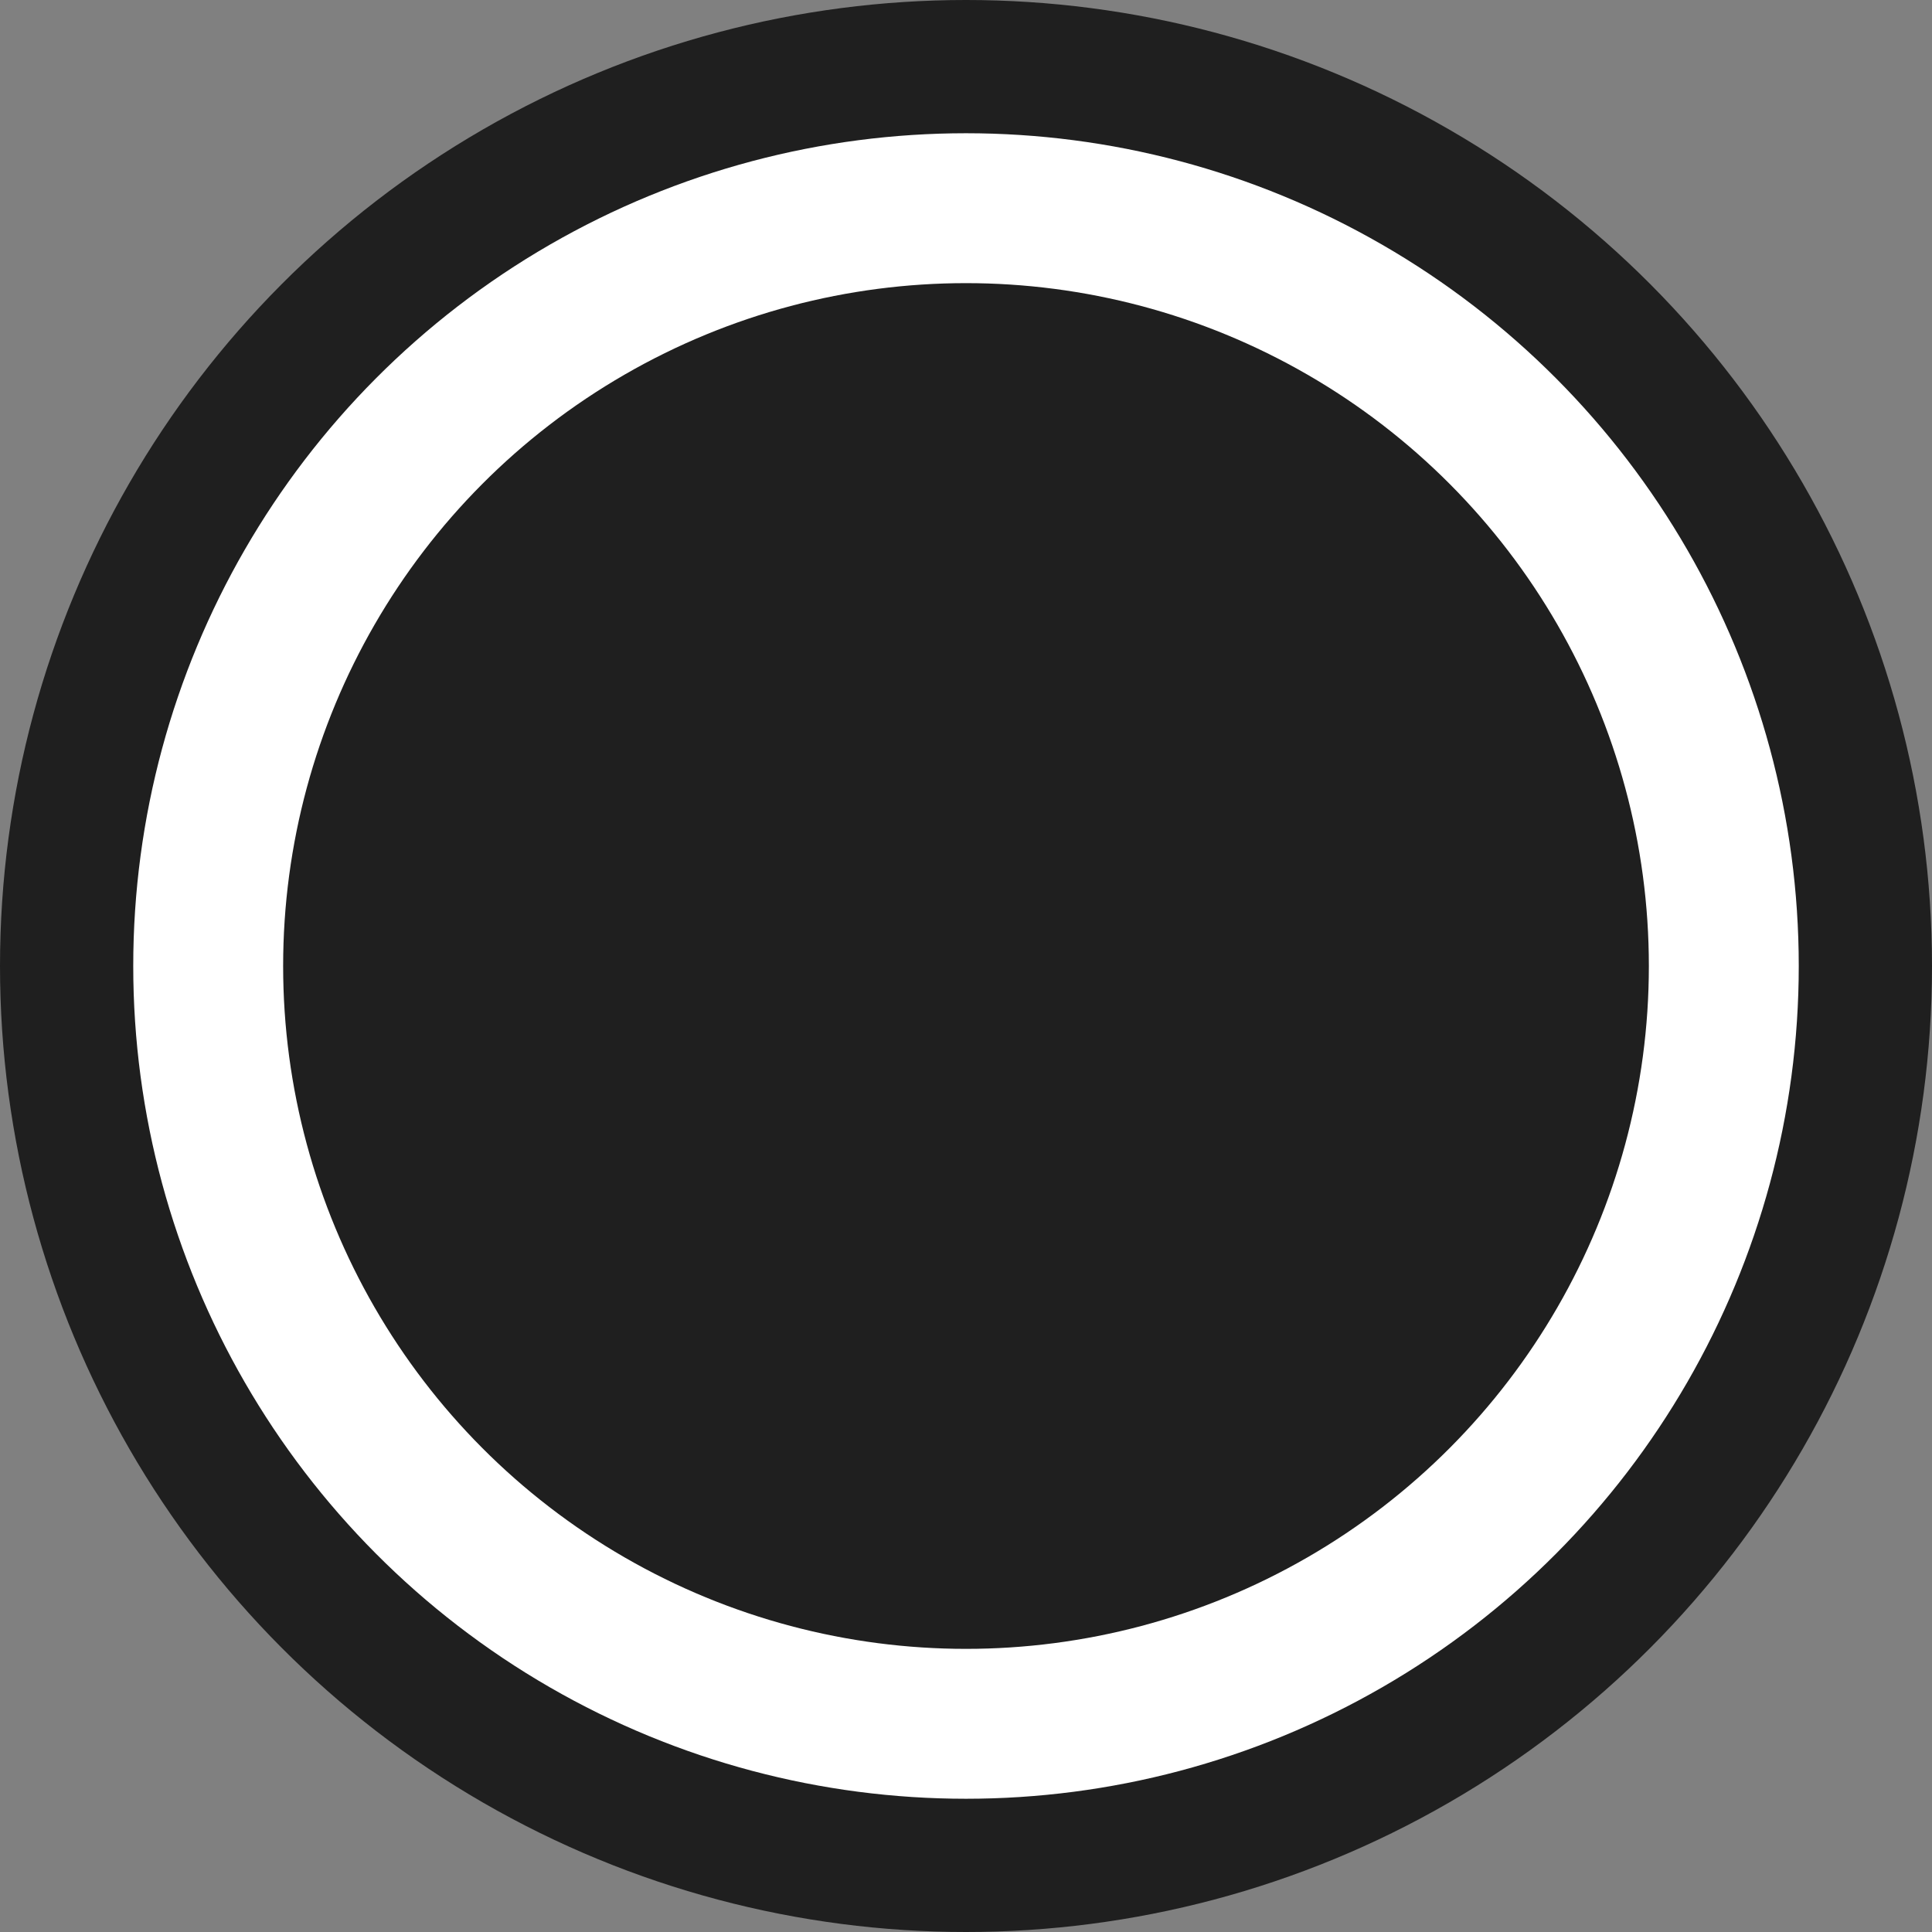 <svg width="928" height="928" viewBox="0 0 928 928" fill="none" xmlns="http://www.w3.org/2000/svg">
<rect x="0" y="0" width="928" height="928" fill="#808080" stroke="none"/>
<circle cx="464" cy="464" r="464" fill="#1F1F1F"/>
<circle cx="464" cy="464" r="400" fill="white"/>
<circle cx="464" cy="464" r="328" fill="#1F1F1F"/>
</svg>
